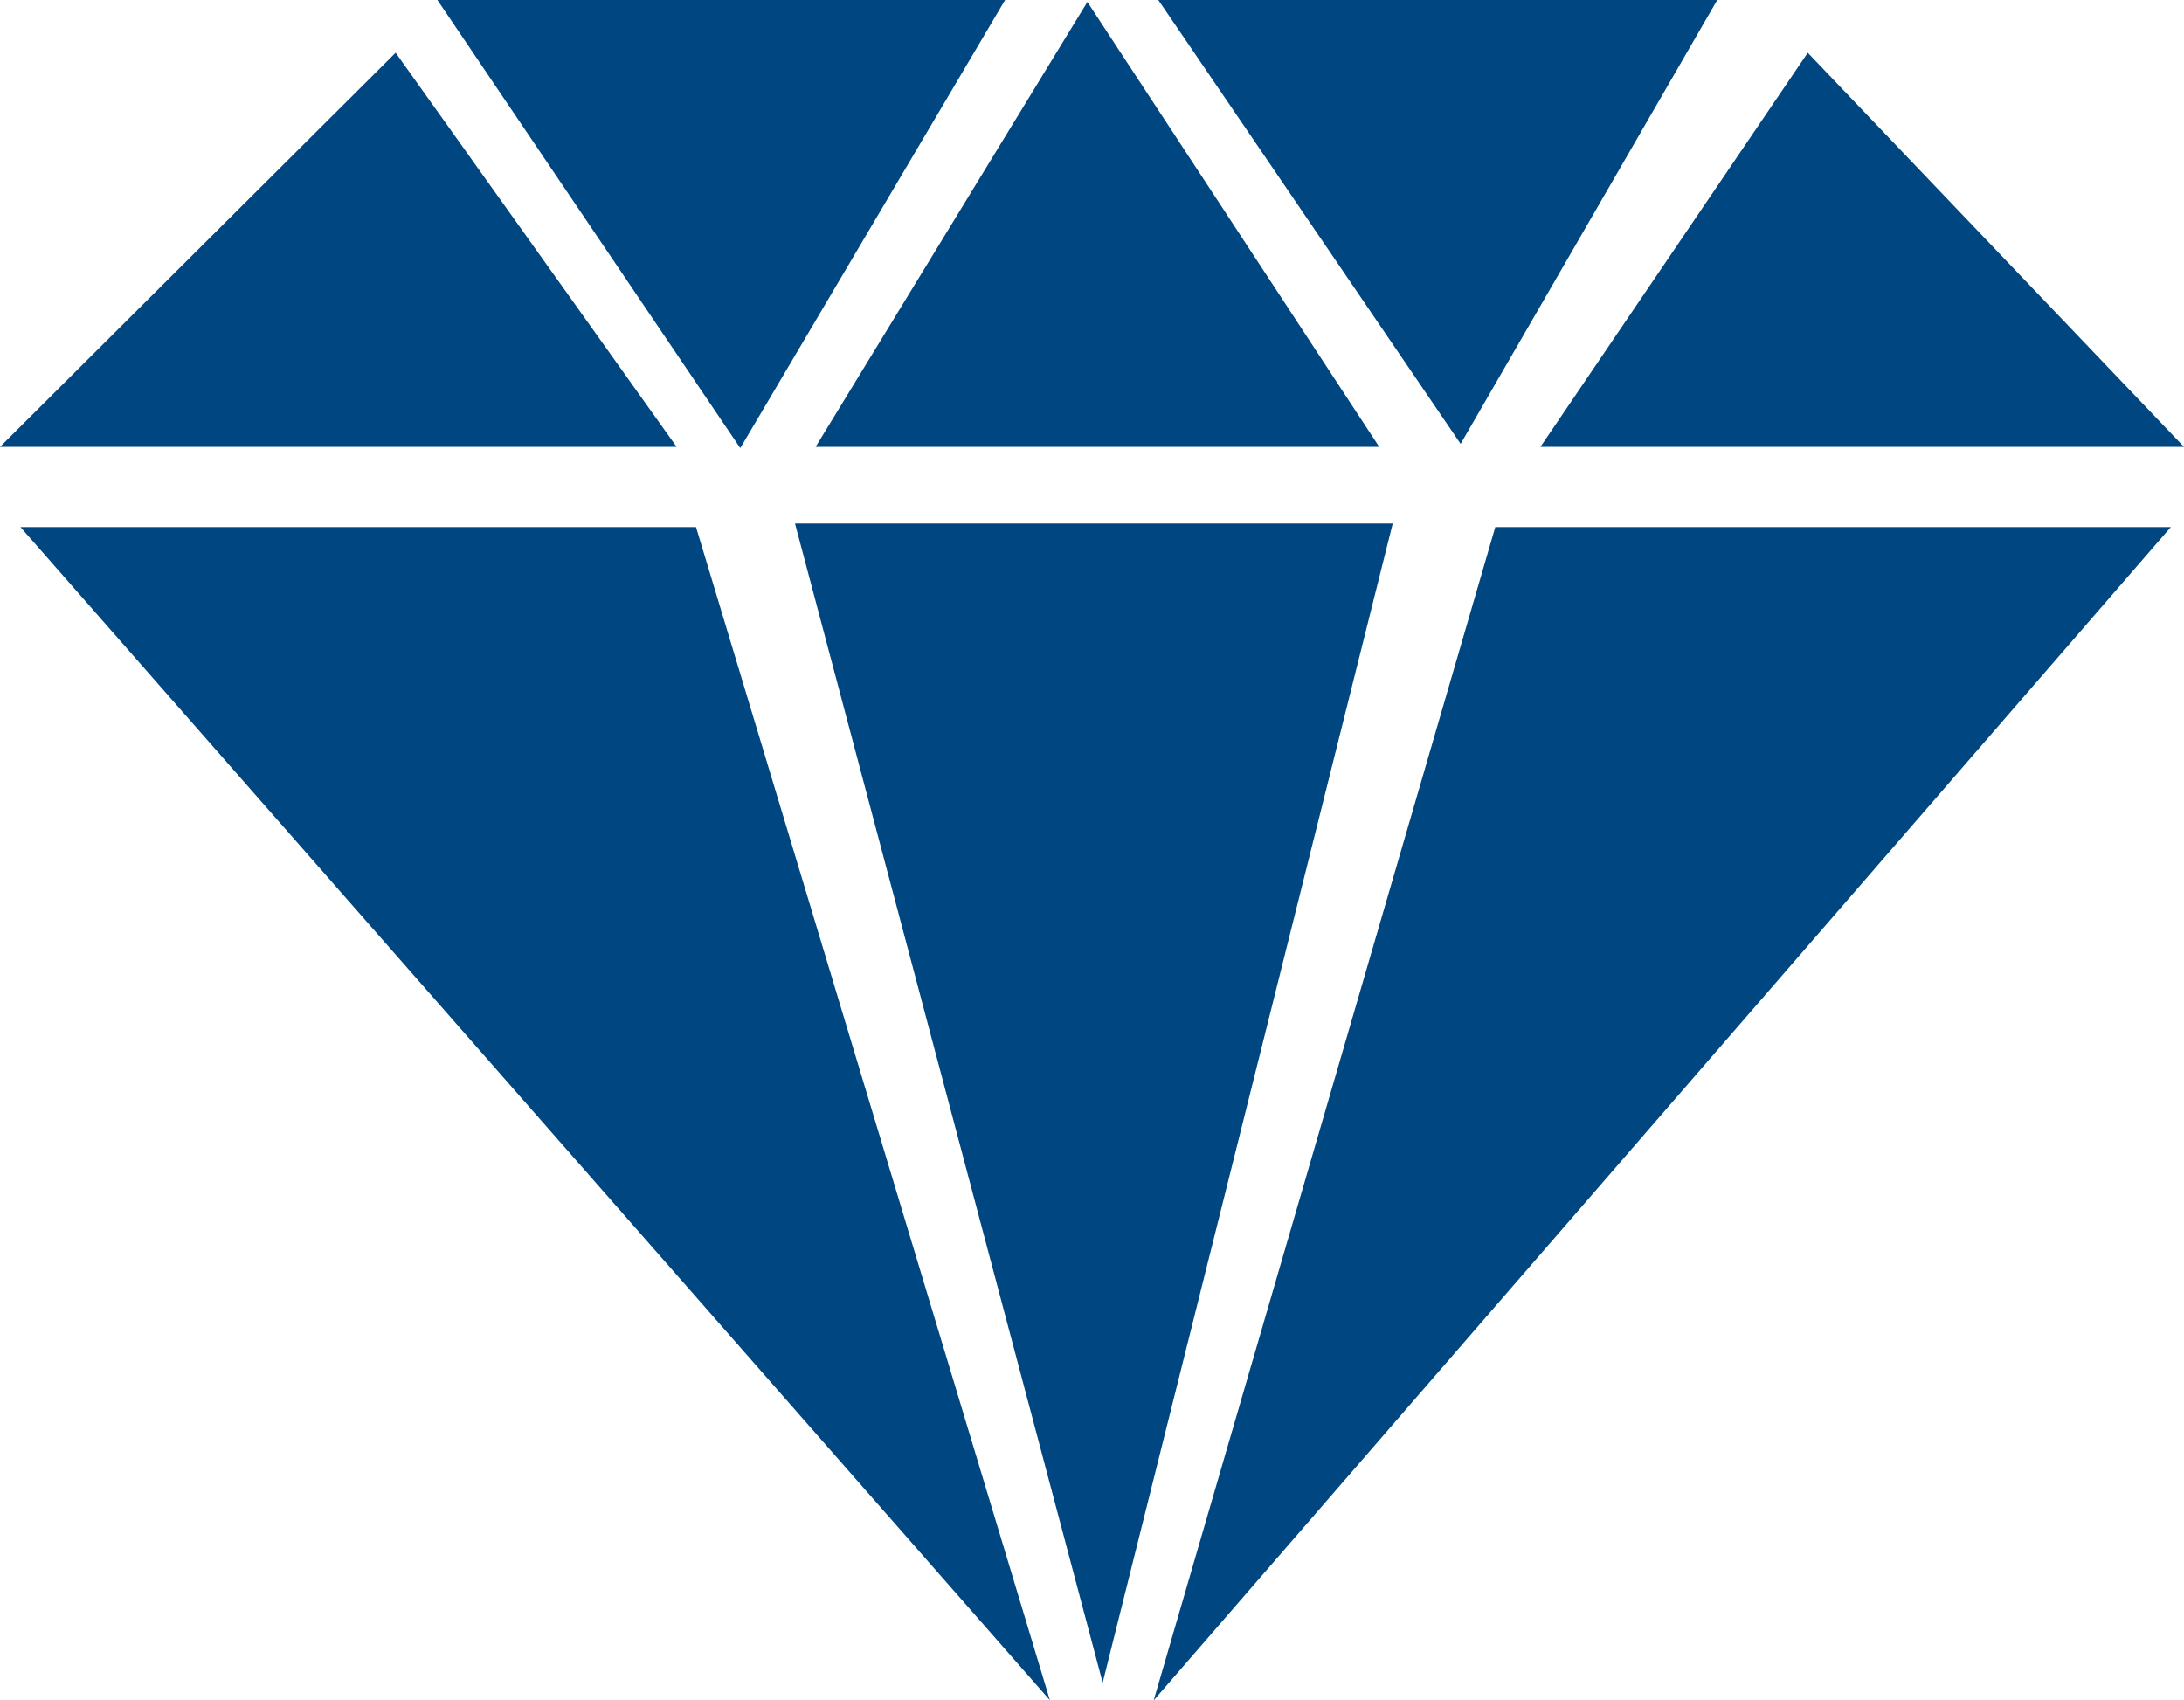 <svg xmlns="http://www.w3.org/2000/svg" width="140" height="109" viewBox="0 0 140 109" fill="none"><path fill-rule="evenodd" clip-rule="evenodd" d="M67.3 108.989L1.31 33.787H44.616L67.3 108.989ZM69.704 0.125L52.283 28.646H88.412L69.704 0.125ZM93.63 28.453L74.25 0H110.081L93.63 28.453ZM47.453 28.725L64.429 0H28.039L47.453 28.725ZM115.881 3.382L98.745 28.646H140L115.881 3.382ZM25.361 3.382L43.374 28.646H0L25.361 3.382ZM50.962 33.56H89.277L70.684 107.865L50.962 33.56ZM73.954 109L139.157 33.787H95.851L73.954 109Z" fill="#004680"></path></svg>
